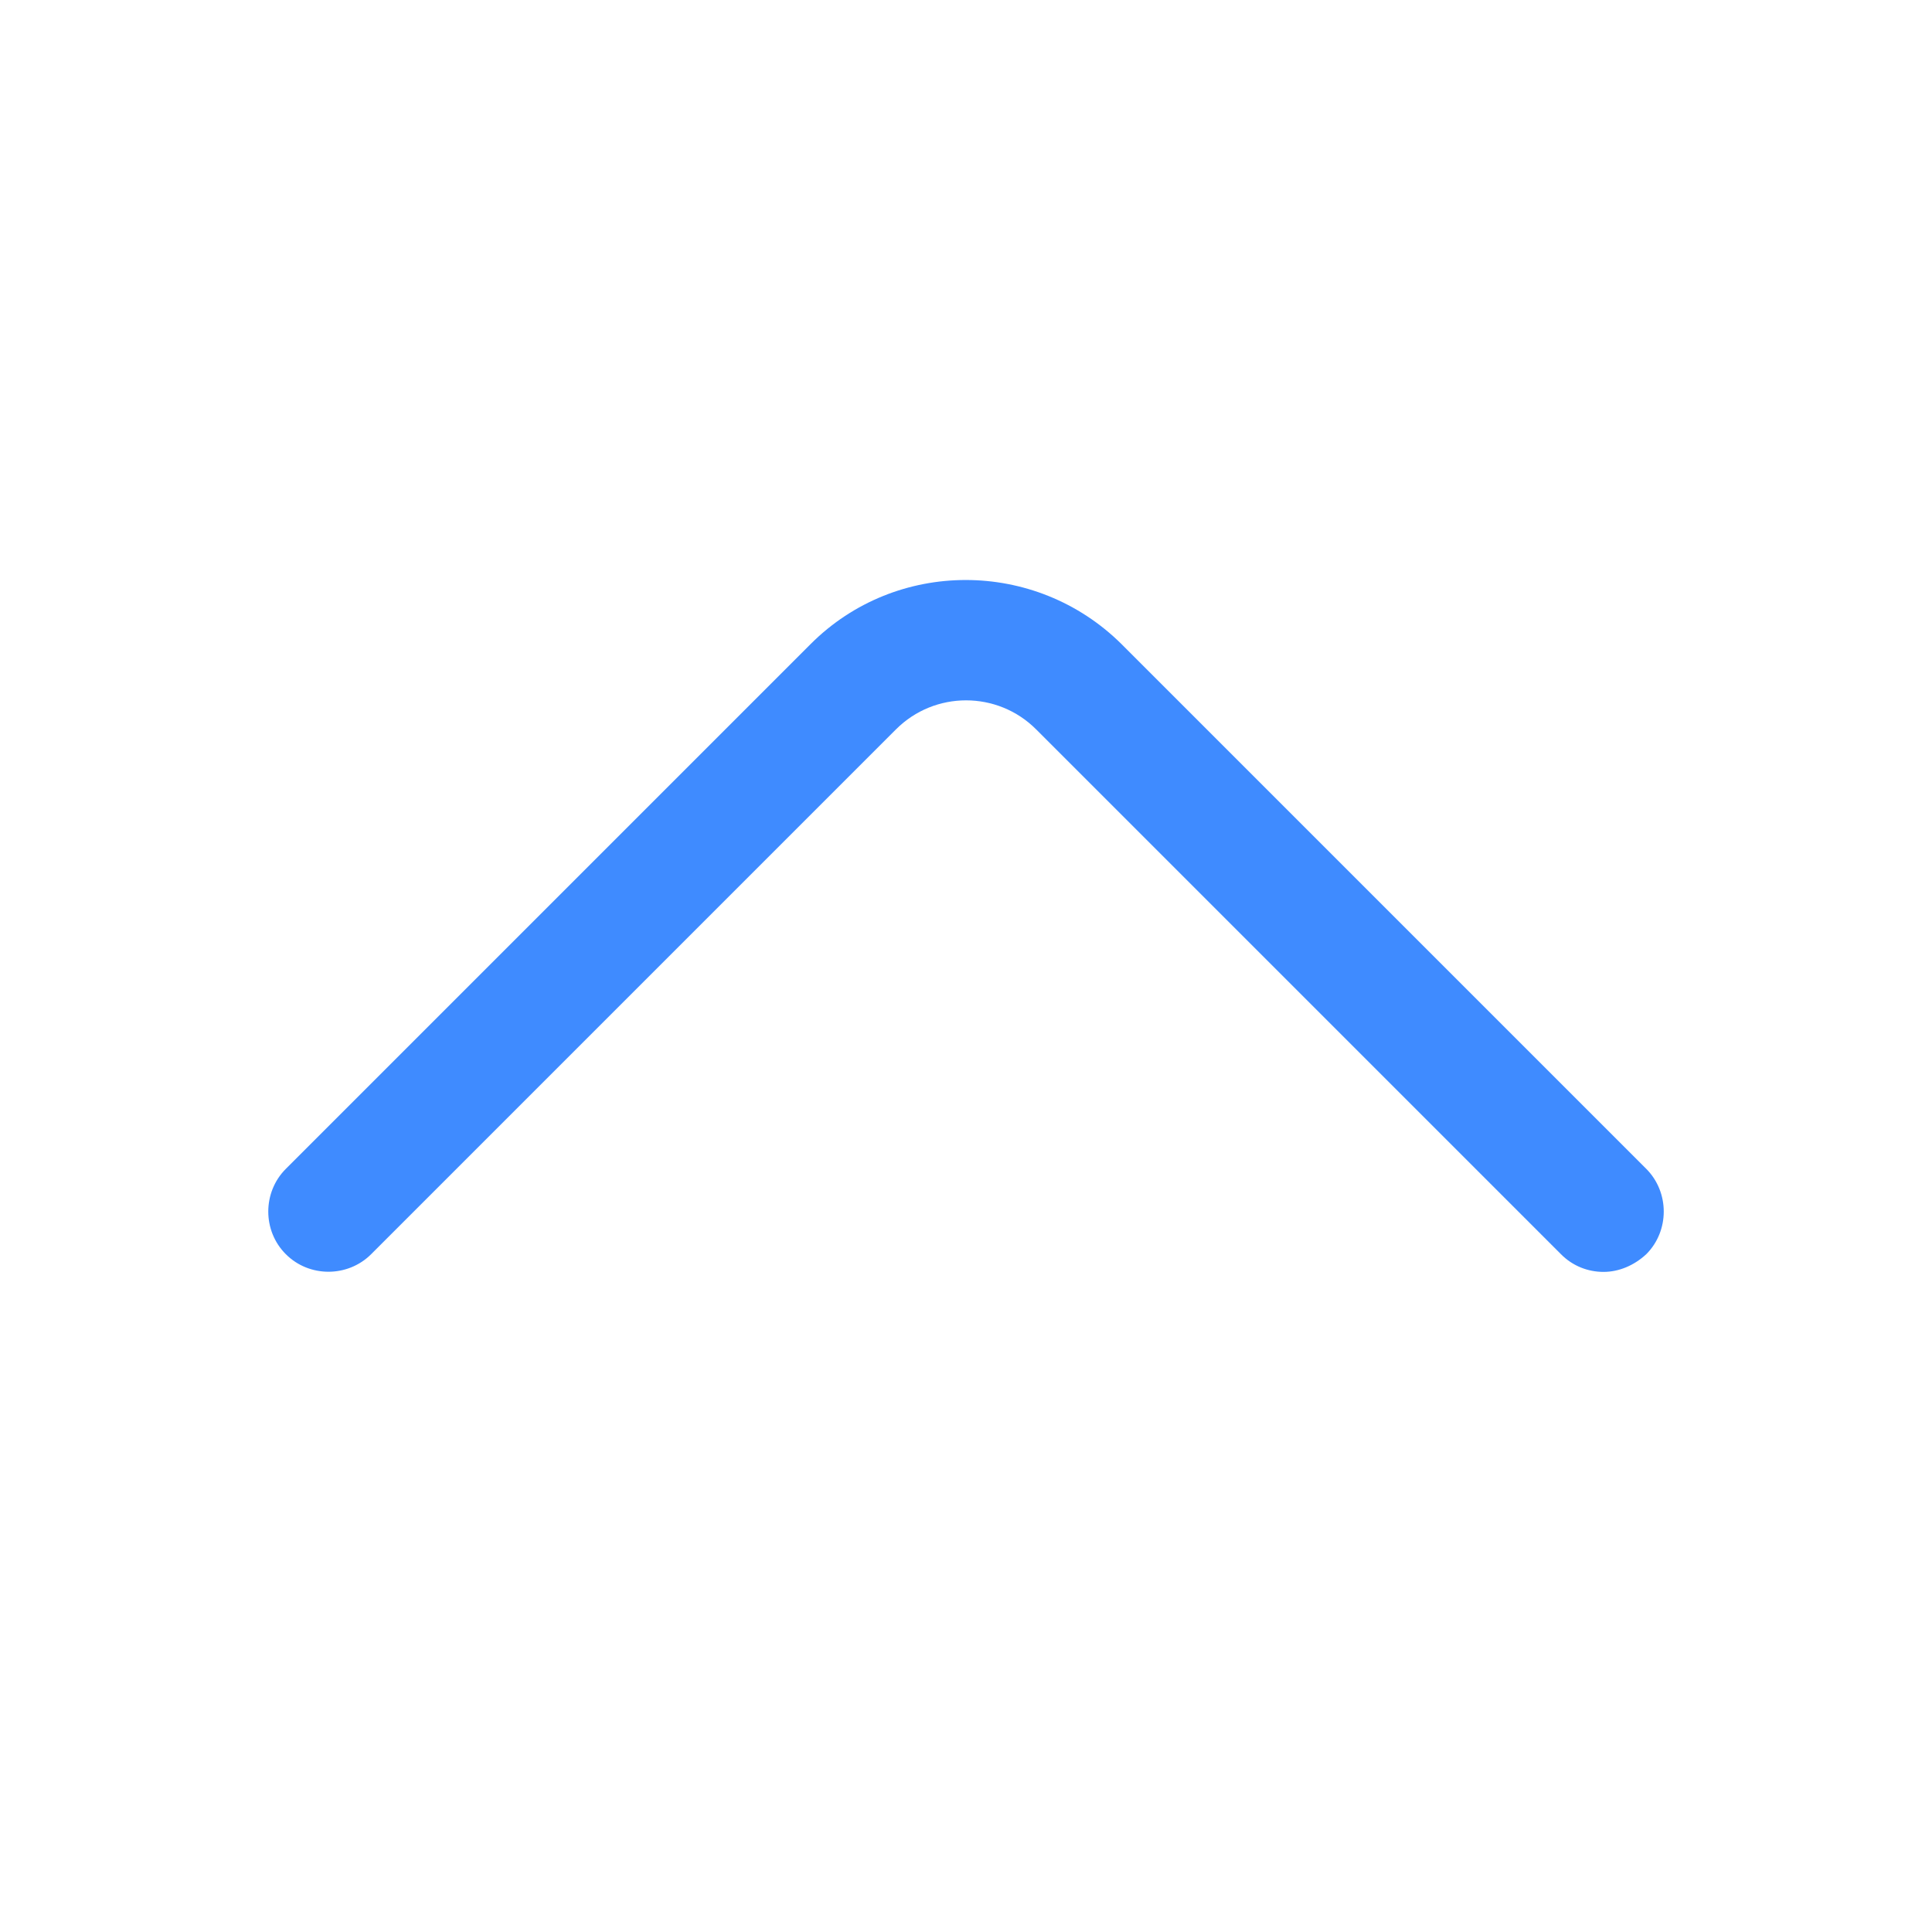 <svg width="18" height="18" viewBox="0 0 18 18" fill="none" xmlns="http://www.w3.org/2000/svg">
<path d="M14.94 11.85C14.798 11.85 14.655 11.798 14.543 11.685L9.653 6.795C9.293 6.435 8.708 6.435 8.348 6.795L3.458 11.685C3.24 11.903 2.88 11.903 2.663 11.685C2.445 11.468 2.445 11.108 2.663 10.89L7.553 6C8.348 5.205 9.645 5.205 10.448 6L15.338 10.89C15.555 11.108 15.555 11.468 15.338 11.685C15.225 11.79 15.083 11.85 14.94 11.85Z" fill="#3F8BFF"/>
</svg>
